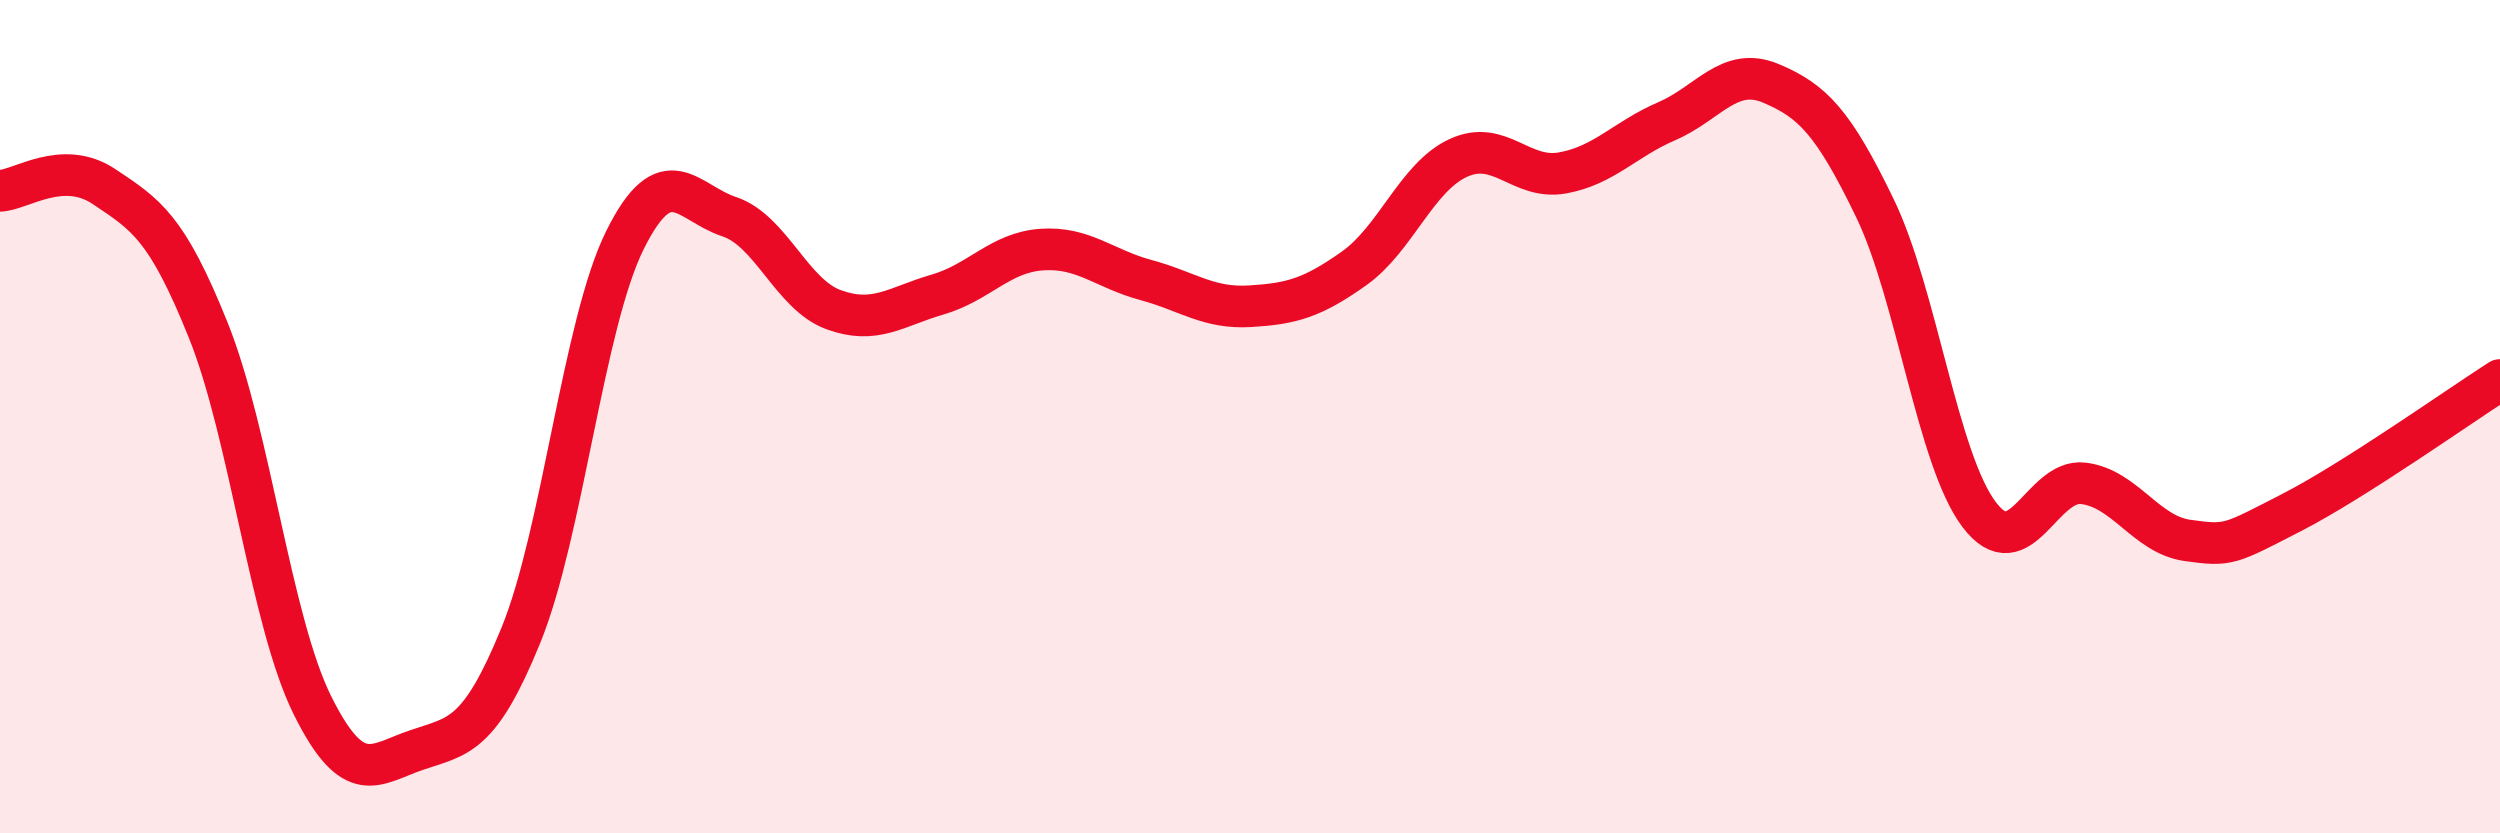 
    <svg width="60" height="20" viewBox="0 0 60 20" xmlns="http://www.w3.org/2000/svg">
      <path
        d="M 0,4.58 C 0.5,4.56 1.5,3.81 2.5,4.48 C 3.5,5.15 4,5.44 5,7.93 C 6,10.42 6.5,14.92 7.5,16.93 C 8.5,18.94 9,18.34 10,18 C 11,17.66 11.5,17.7 12.5,15.25 C 13.5,12.8 14,7.77 15,5.76 C 16,3.75 16.5,4.87 17.5,5.2 C 18.5,5.53 19,7.06 20,7.43 C 21,7.8 21.5,7.36 22.5,7.07 C 23.5,6.78 24,6.06 25,5.99 C 26,5.92 26.5,6.45 27.5,6.72 C 28.5,6.99 29,7.41 30,7.35 C 31,7.29 31.5,7.15 32.5,6.44 C 33.5,5.73 34,4.25 35,3.79 C 36,3.33 36.5,4.33 37.5,4.15 C 38.5,3.97 39,3.34 40,2.91 C 41,2.48 41.5,1.58 42.5,2 C 43.5,2.42 44,2.93 45,5 C 46,7.07 46.5,11.03 47.5,12.35 C 48.5,13.67 49,11.48 50,11.6 C 51,11.72 51.5,12.83 52.5,12.97 C 53.5,13.11 53.5,13.07 55,12.3 C 56.5,11.53 59,9.76 60,9.12L60 20L0 20Z"
        fill="#EB0A25"
        opacity="0.1"
        stroke-linecap="round"
        stroke-linejoin="round"
      />
      <path
        d="M 0,4.58 C 0.5,4.56 1.5,3.81 2.5,4.48 C 3.5,5.15 4,5.44 5,7.93 C 6,10.42 6.5,14.92 7.5,16.93 C 8.5,18.94 9,18.34 10,18 C 11,17.66 11.5,17.7 12.5,15.25 C 13.5,12.8 14,7.77 15,5.76 C 16,3.75 16.5,4.87 17.5,5.2 C 18.5,5.53 19,7.06 20,7.43 C 21,7.8 21.5,7.36 22.5,7.07 C 23.5,6.78 24,6.06 25,5.99 C 26,5.92 26.5,6.45 27.5,6.72 C 28.5,6.99 29,7.41 30,7.35 C 31,7.29 31.5,7.15 32.5,6.44 C 33.5,5.73 34,4.25 35,3.79 C 36,3.33 36.5,4.33 37.5,4.15 C 38.5,3.97 39,3.34 40,2.91 C 41,2.48 41.5,1.58 42.5,2 C 43.5,2.42 44,2.93 45,5 C 46,7.07 46.5,11.03 47.5,12.35 C 48.5,13.67 49,11.48 50,11.6 C 51,11.72 51.5,12.83 52.5,12.97 C 53.5,13.11 53.5,13.07 55,12.3 C 56.5,11.53 59,9.76 60,9.12"
        stroke="#EB0A25"
        stroke-width="1"
        fill="none"
        stroke-linecap="round"
        stroke-linejoin="round"
      />
    </svg>
  